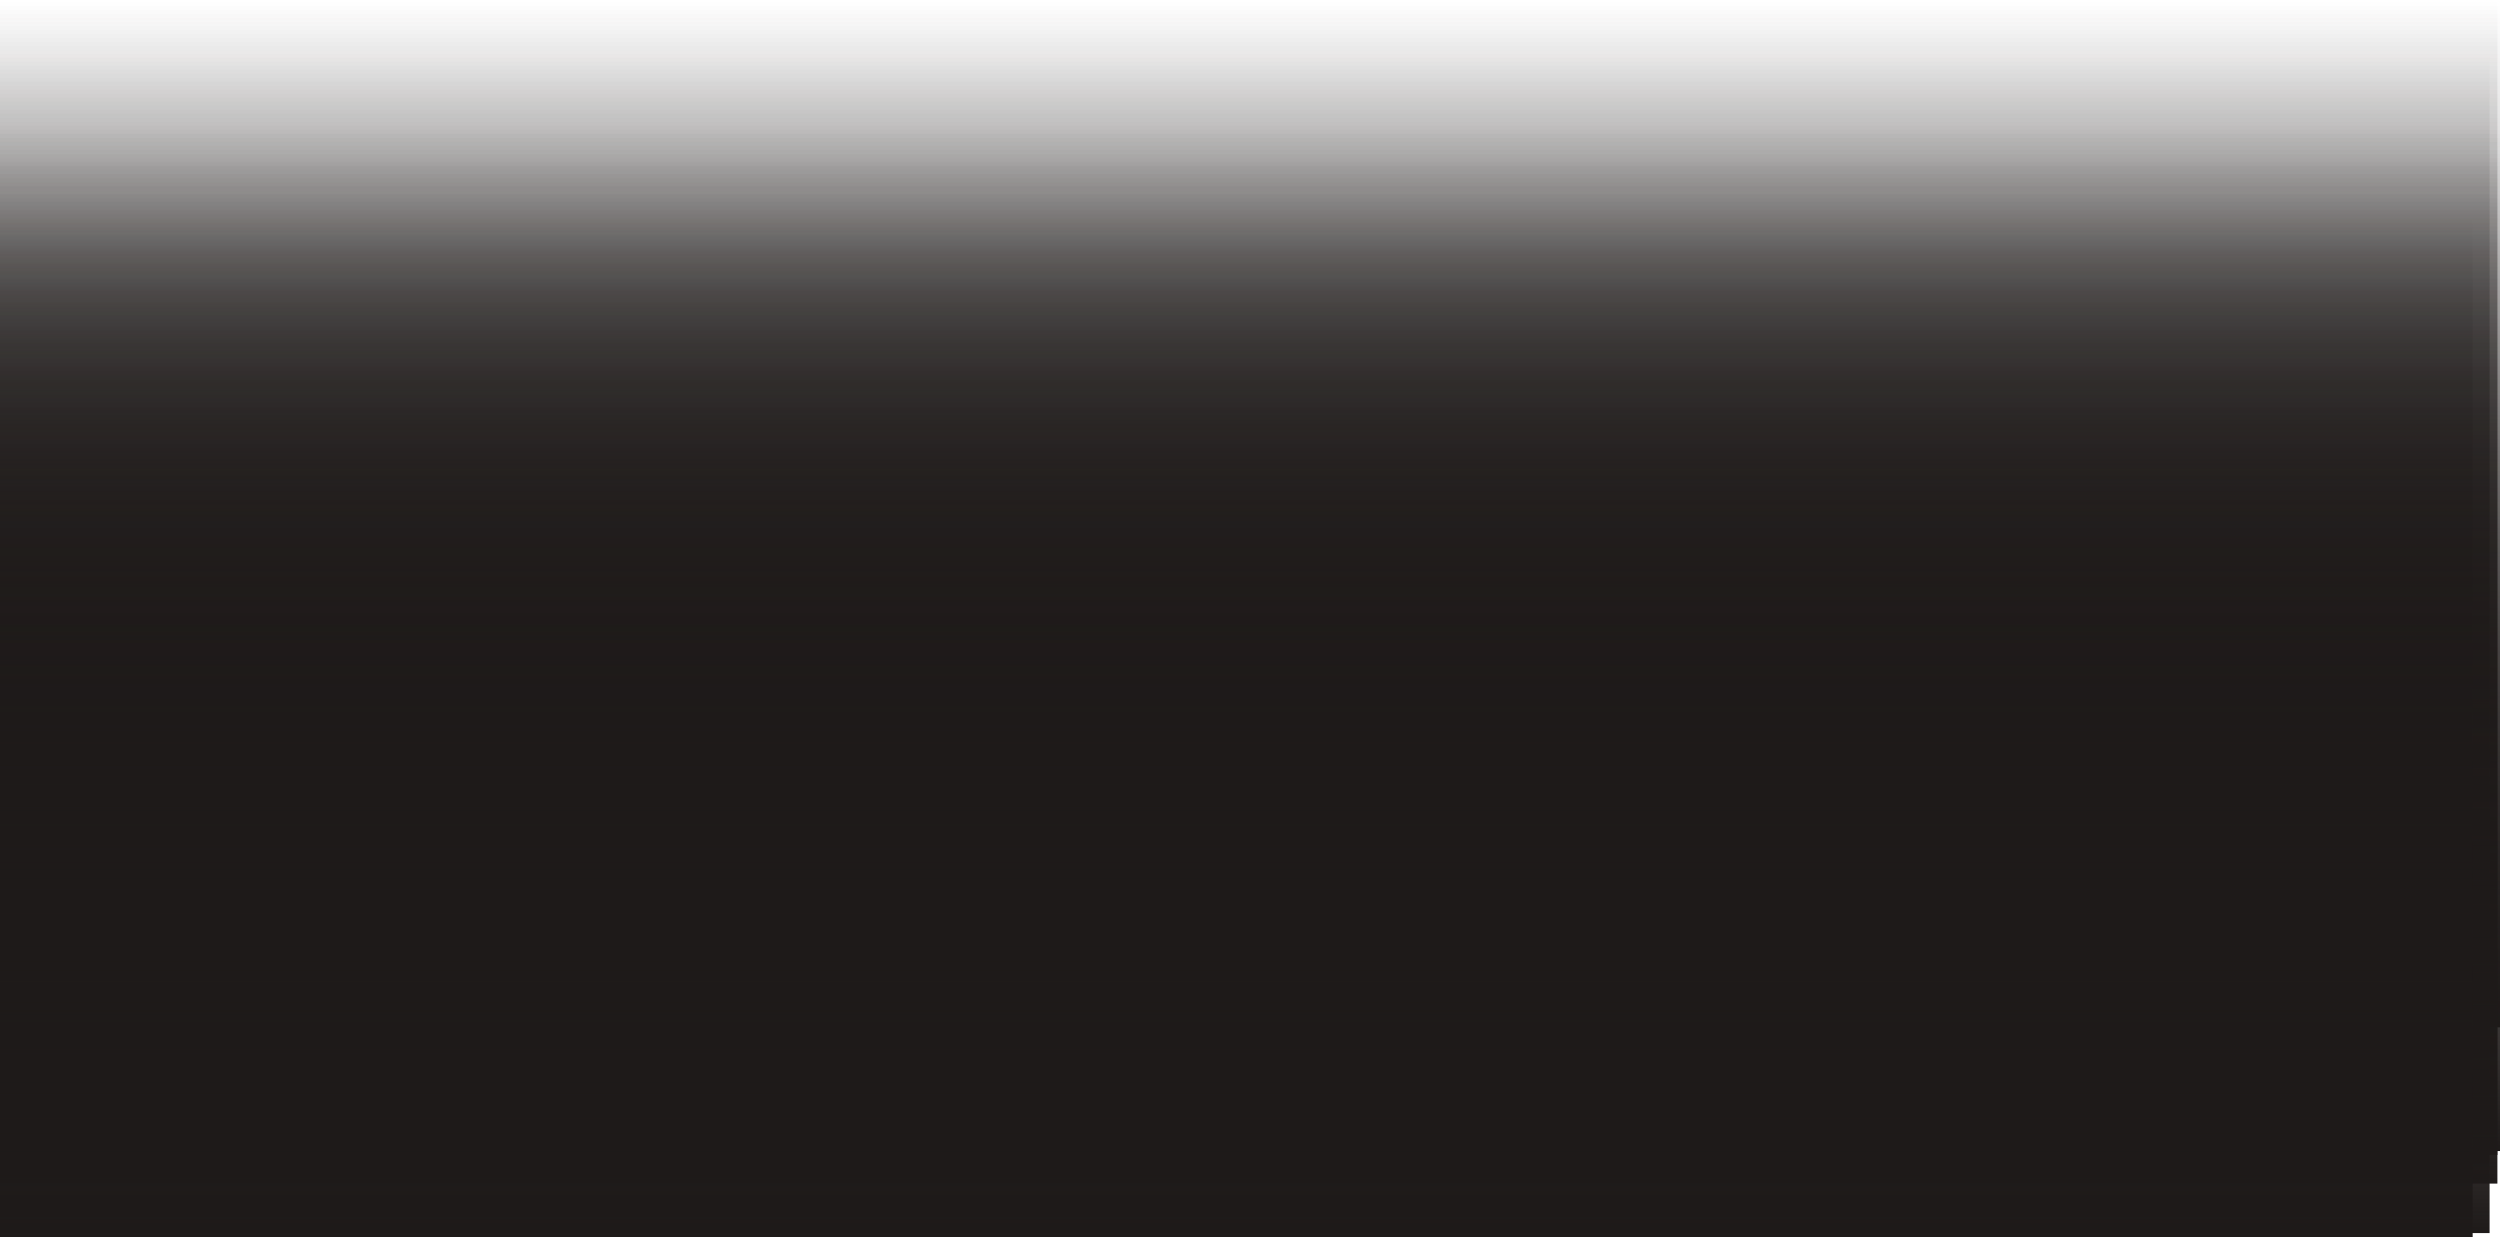 <?xml version="1.0" encoding="UTF-8"?> <svg xmlns="http://www.w3.org/2000/svg" width="1920" height="950" viewBox="0 0 1920 950" fill="none"><rect y="3" width="1920" height="786" fill="url(#paint0_linear_2144_878)"></rect><rect y="98" width="1920" height="786" fill="url(#paint1_linear_2144_878)"></rect><rect x="-8" y="161" width="1920" height="786" fill="url(#paint2_linear_2144_878)"></rect><rect x="-2" y="123" width="1920" height="786" fill="url(#paint3_linear_2144_878)"></rect><rect x="-8" y="42" width="1920" height="786" fill="url(#paint4_linear_2144_878)"></rect><rect x="-2" y="101" width="1920" height="786" fill="url(#paint5_linear_2144_878)"></rect><rect x="-2" width="1920" height="786" fill="url(#paint6_linear_2144_878)"></rect><rect x="-21" y="164" width="1920" height="786" fill="url(#paint7_linear_2144_878)"></rect><defs><linearGradient id="paint0_linear_2144_878" x1="960" y1="3" x2="960" y2="789" gradientUnits="userSpaceOnUse"><stop stop-color="#1E1A19" stop-opacity="0"></stop><stop offset="1" stop-color="#1E1A19"></stop></linearGradient><linearGradient id="paint1_linear_2144_878" x1="960" y1="98" x2="960" y2="884" gradientUnits="userSpaceOnUse"><stop stop-color="#1E1A19" stop-opacity="0"></stop><stop offset="1" stop-color="#1E1A19"></stop></linearGradient><linearGradient id="paint2_linear_2144_878" x1="952" y1="161" x2="952" y2="947" gradientUnits="userSpaceOnUse"><stop stop-color="#1E1A19" stop-opacity="0"></stop><stop offset="1" stop-color="#1E1A19"></stop></linearGradient><linearGradient id="paint3_linear_2144_878" x1="958" y1="123" x2="958" y2="909" gradientUnits="userSpaceOnUse"><stop stop-color="#1E1A19" stop-opacity="0"></stop><stop offset="1" stop-color="#1E1A19"></stop></linearGradient><linearGradient id="paint4_linear_2144_878" x1="952" y1="42" x2="952" y2="828" gradientUnits="userSpaceOnUse"><stop stop-color="#1E1A19" stop-opacity="0"></stop><stop offset="1" stop-color="#1E1A19"></stop></linearGradient><linearGradient id="paint5_linear_2144_878" x1="958" y1="101" x2="958" y2="887" gradientUnits="userSpaceOnUse"><stop stop-color="#1E1A19" stop-opacity="0"></stop><stop offset="1" stop-color="#1E1A19"></stop></linearGradient><linearGradient id="paint6_linear_2144_878" x1="958" y1="0" x2="958" y2="786" gradientUnits="userSpaceOnUse"><stop stop-color="#1E1A19" stop-opacity="0"></stop><stop offset="1" stop-color="#1E1A19"></stop></linearGradient><linearGradient id="paint7_linear_2144_878" x1="939" y1="164" x2="939" y2="950" gradientUnits="userSpaceOnUse"><stop stop-color="#1E1A19" stop-opacity="0"></stop><stop offset="1" stop-color="#1E1A19"></stop></linearGradient></defs></svg> 